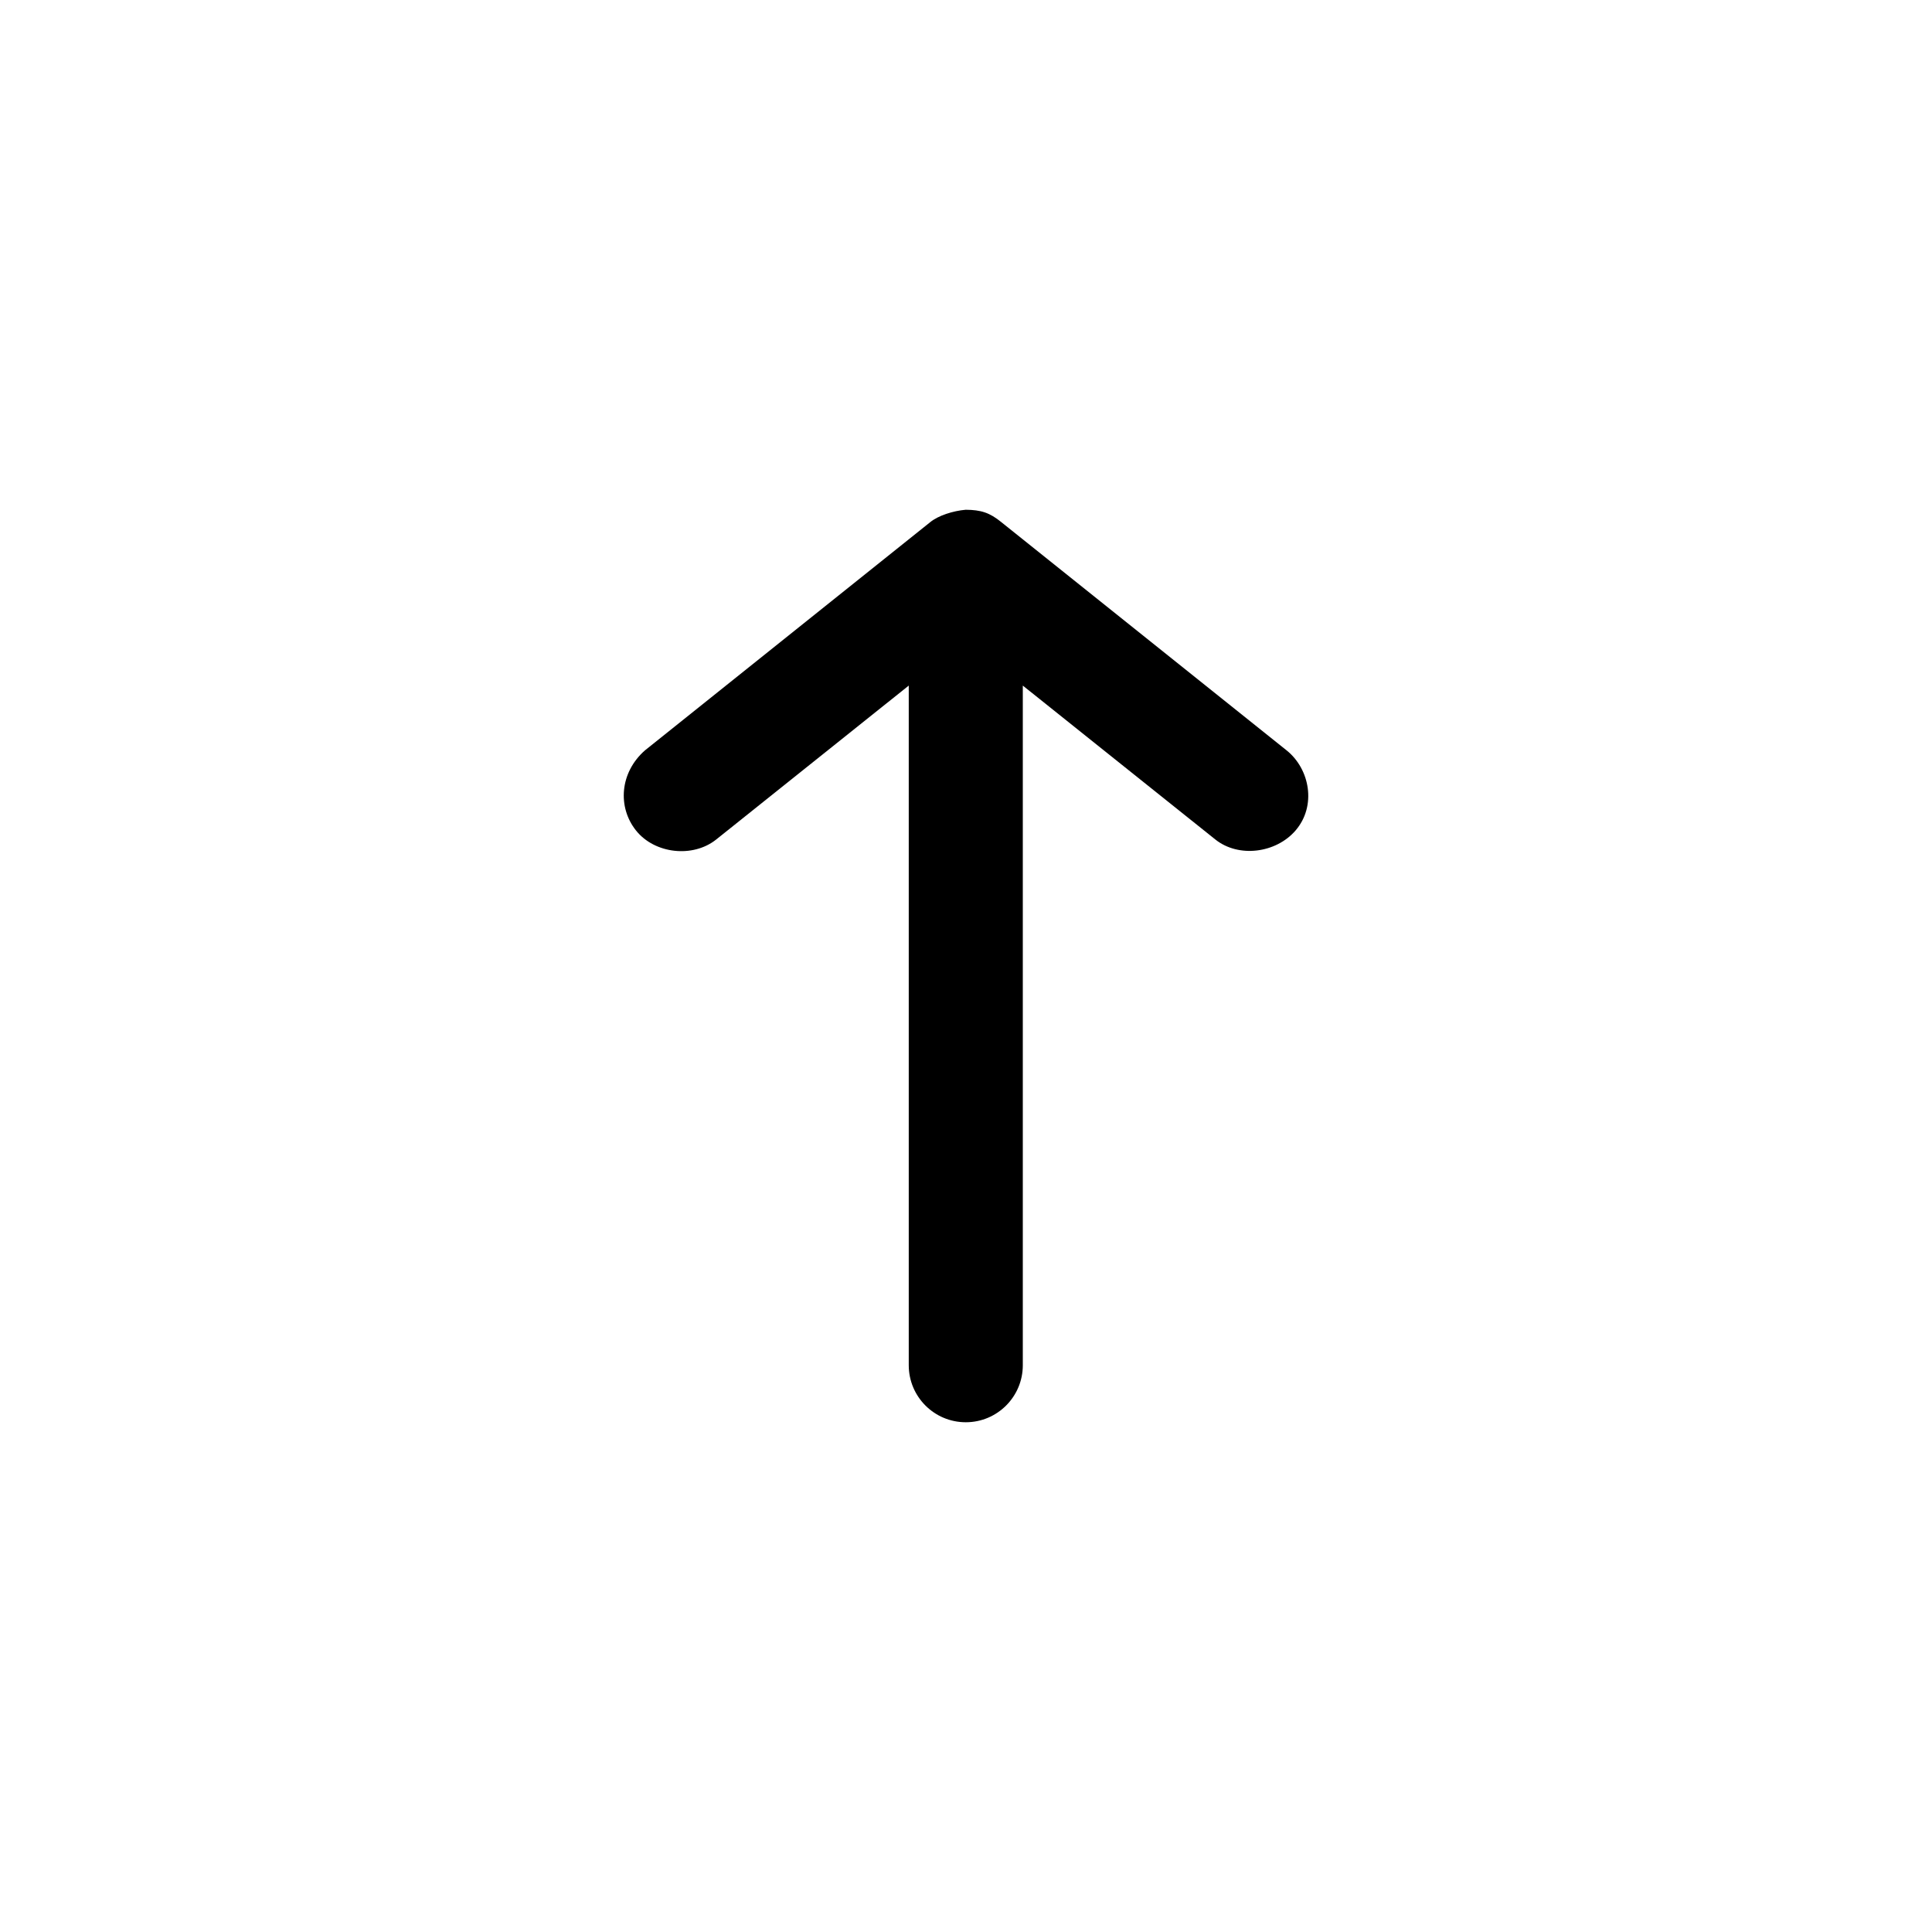 <?xml version="1.0" encoding="UTF-8"?>
<!-- The Best Svg Icon site in the world: iconSvg.co, Visit us! https://iconsvg.co -->
<svg fill="#000000" width="800px" height="800px" version="1.1" viewBox="144 144 512 512" xmlns="http://www.w3.org/2000/svg">
 <path d="m399.94 279.09c-3.344 0.281-7.297 1.535-9.445 3.305l-75.57 60.457c-6.707 5.894-7.309 15.074-2.363 21.254 4.945 6.184 15.074 7.309 21.254 2.359l51.012-40.777v180.11c0 8.348 6.766 15.113 15.113 15.113s15.113-6.766 15.113-15.113v-180.11l51.012 40.777c6.184 4.945 16.082 3.633 21.254-2.359 5.625-6.512 3.82-16.309-2.363-21.254l-75.57-60.457c-3.133-2.559-5.43-3.262-9.445-3.305z"/>
</svg>